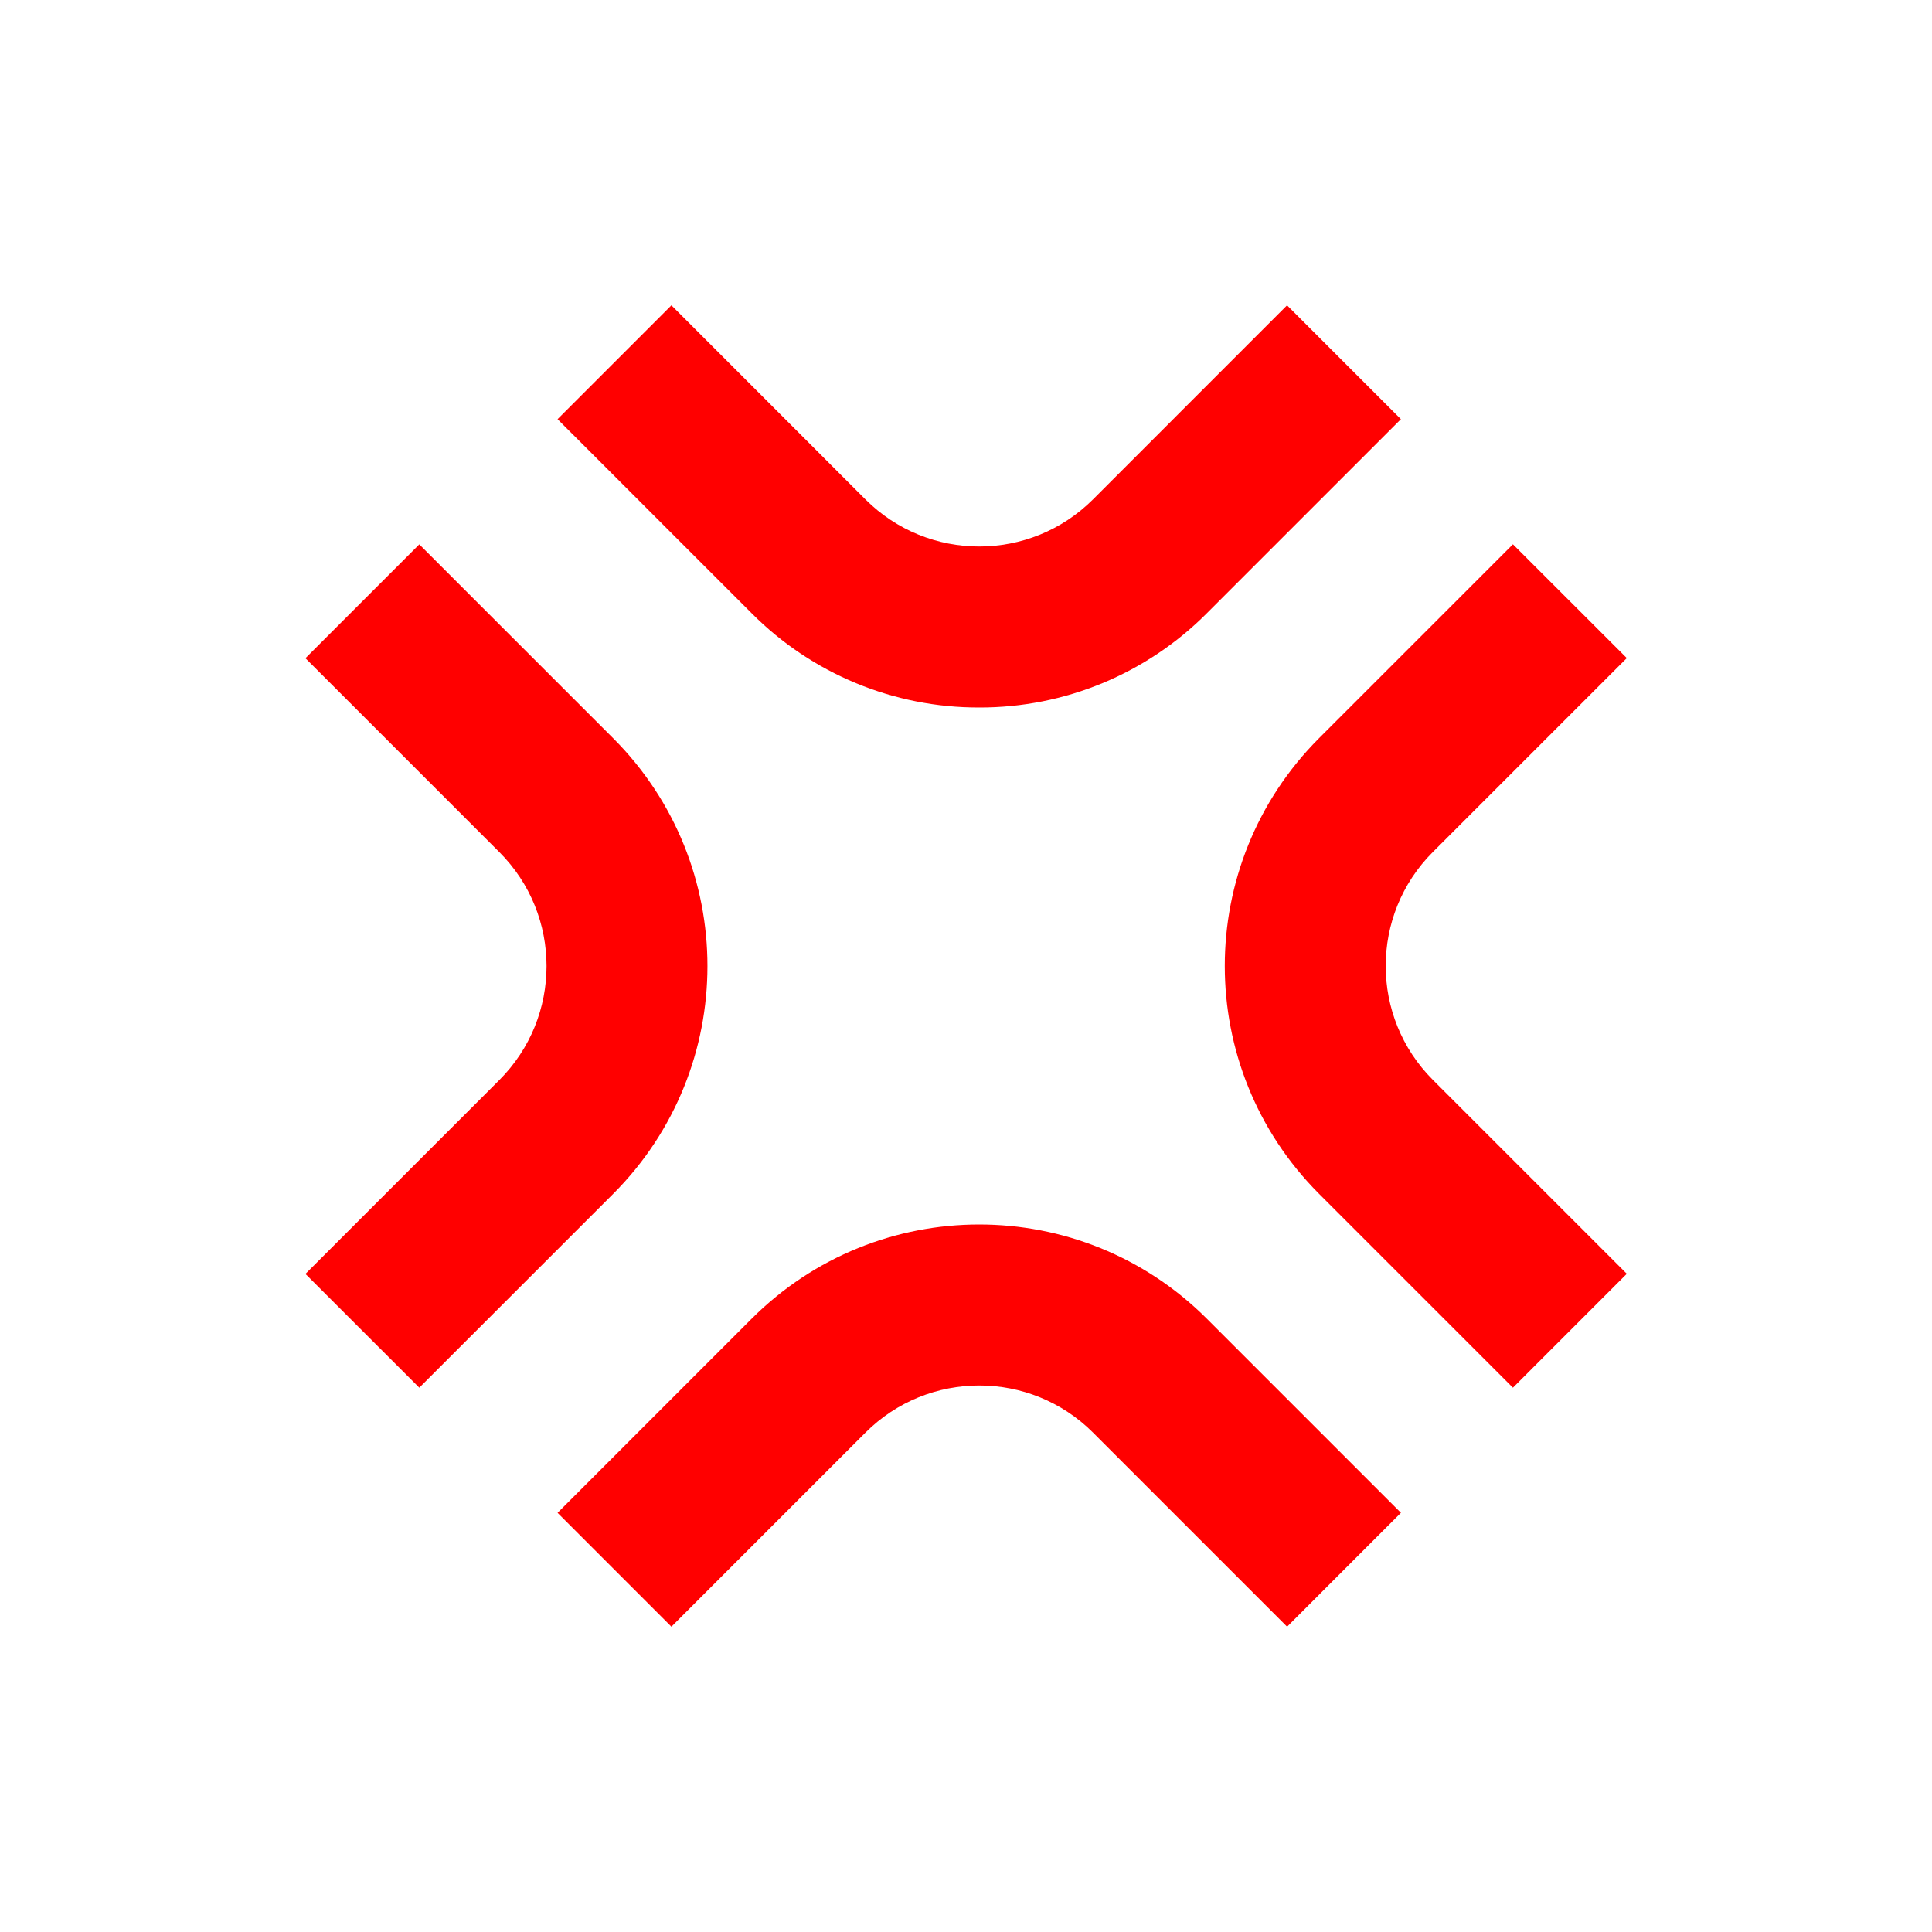 <svg width="96" height="96" xmlns="http://www.w3.org/2000/svg" xmlns:xlink="http://www.w3.org/1999/xlink" xml:space="preserve" overflow="hidden"><g><path d="M48.658 35.155C44.412 35.167 40.339 33.479 37.345 30.468L27.705 20.829 33.362 15.171 43 24.812C46.124 27.936 51.189 27.936 54.313 24.812L63.953 15.171 69.61 20.829 59.97 30.469C56.976 33.478 52.903 35.166 48.658 35.155Z" fill="#FF0000"/><path d="M63.955 80.829 54.315 71.188C51.191 68.064 46.126 68.064 43.002 71.188L33.362 80.829 27.705 75.171 37.345 65.531C43.593 59.283 53.724 59.283 59.972 65.531L69.612 75.17Z" fill="#FF0000"/><path d="M75.177 68.954 65.537 59.314C59.299 53.061 59.299 42.939 65.537 36.686L75.177 27.046 80.835 32.7 71.194 42.34C68.075 45.467 68.075 50.528 71.194 53.654L80.835 63.294Z" fill="#FF0000"/><path d="M20.835 68.954 15.177 63.3 24.817 53.66C27.937 50.534 27.937 45.472 24.817 42.346L15.177 32.706 20.835 27.049 30.475 36.689C36.712 42.942 36.712 53.063 30.475 59.316Z" fill="#FF0000"/></g></svg>